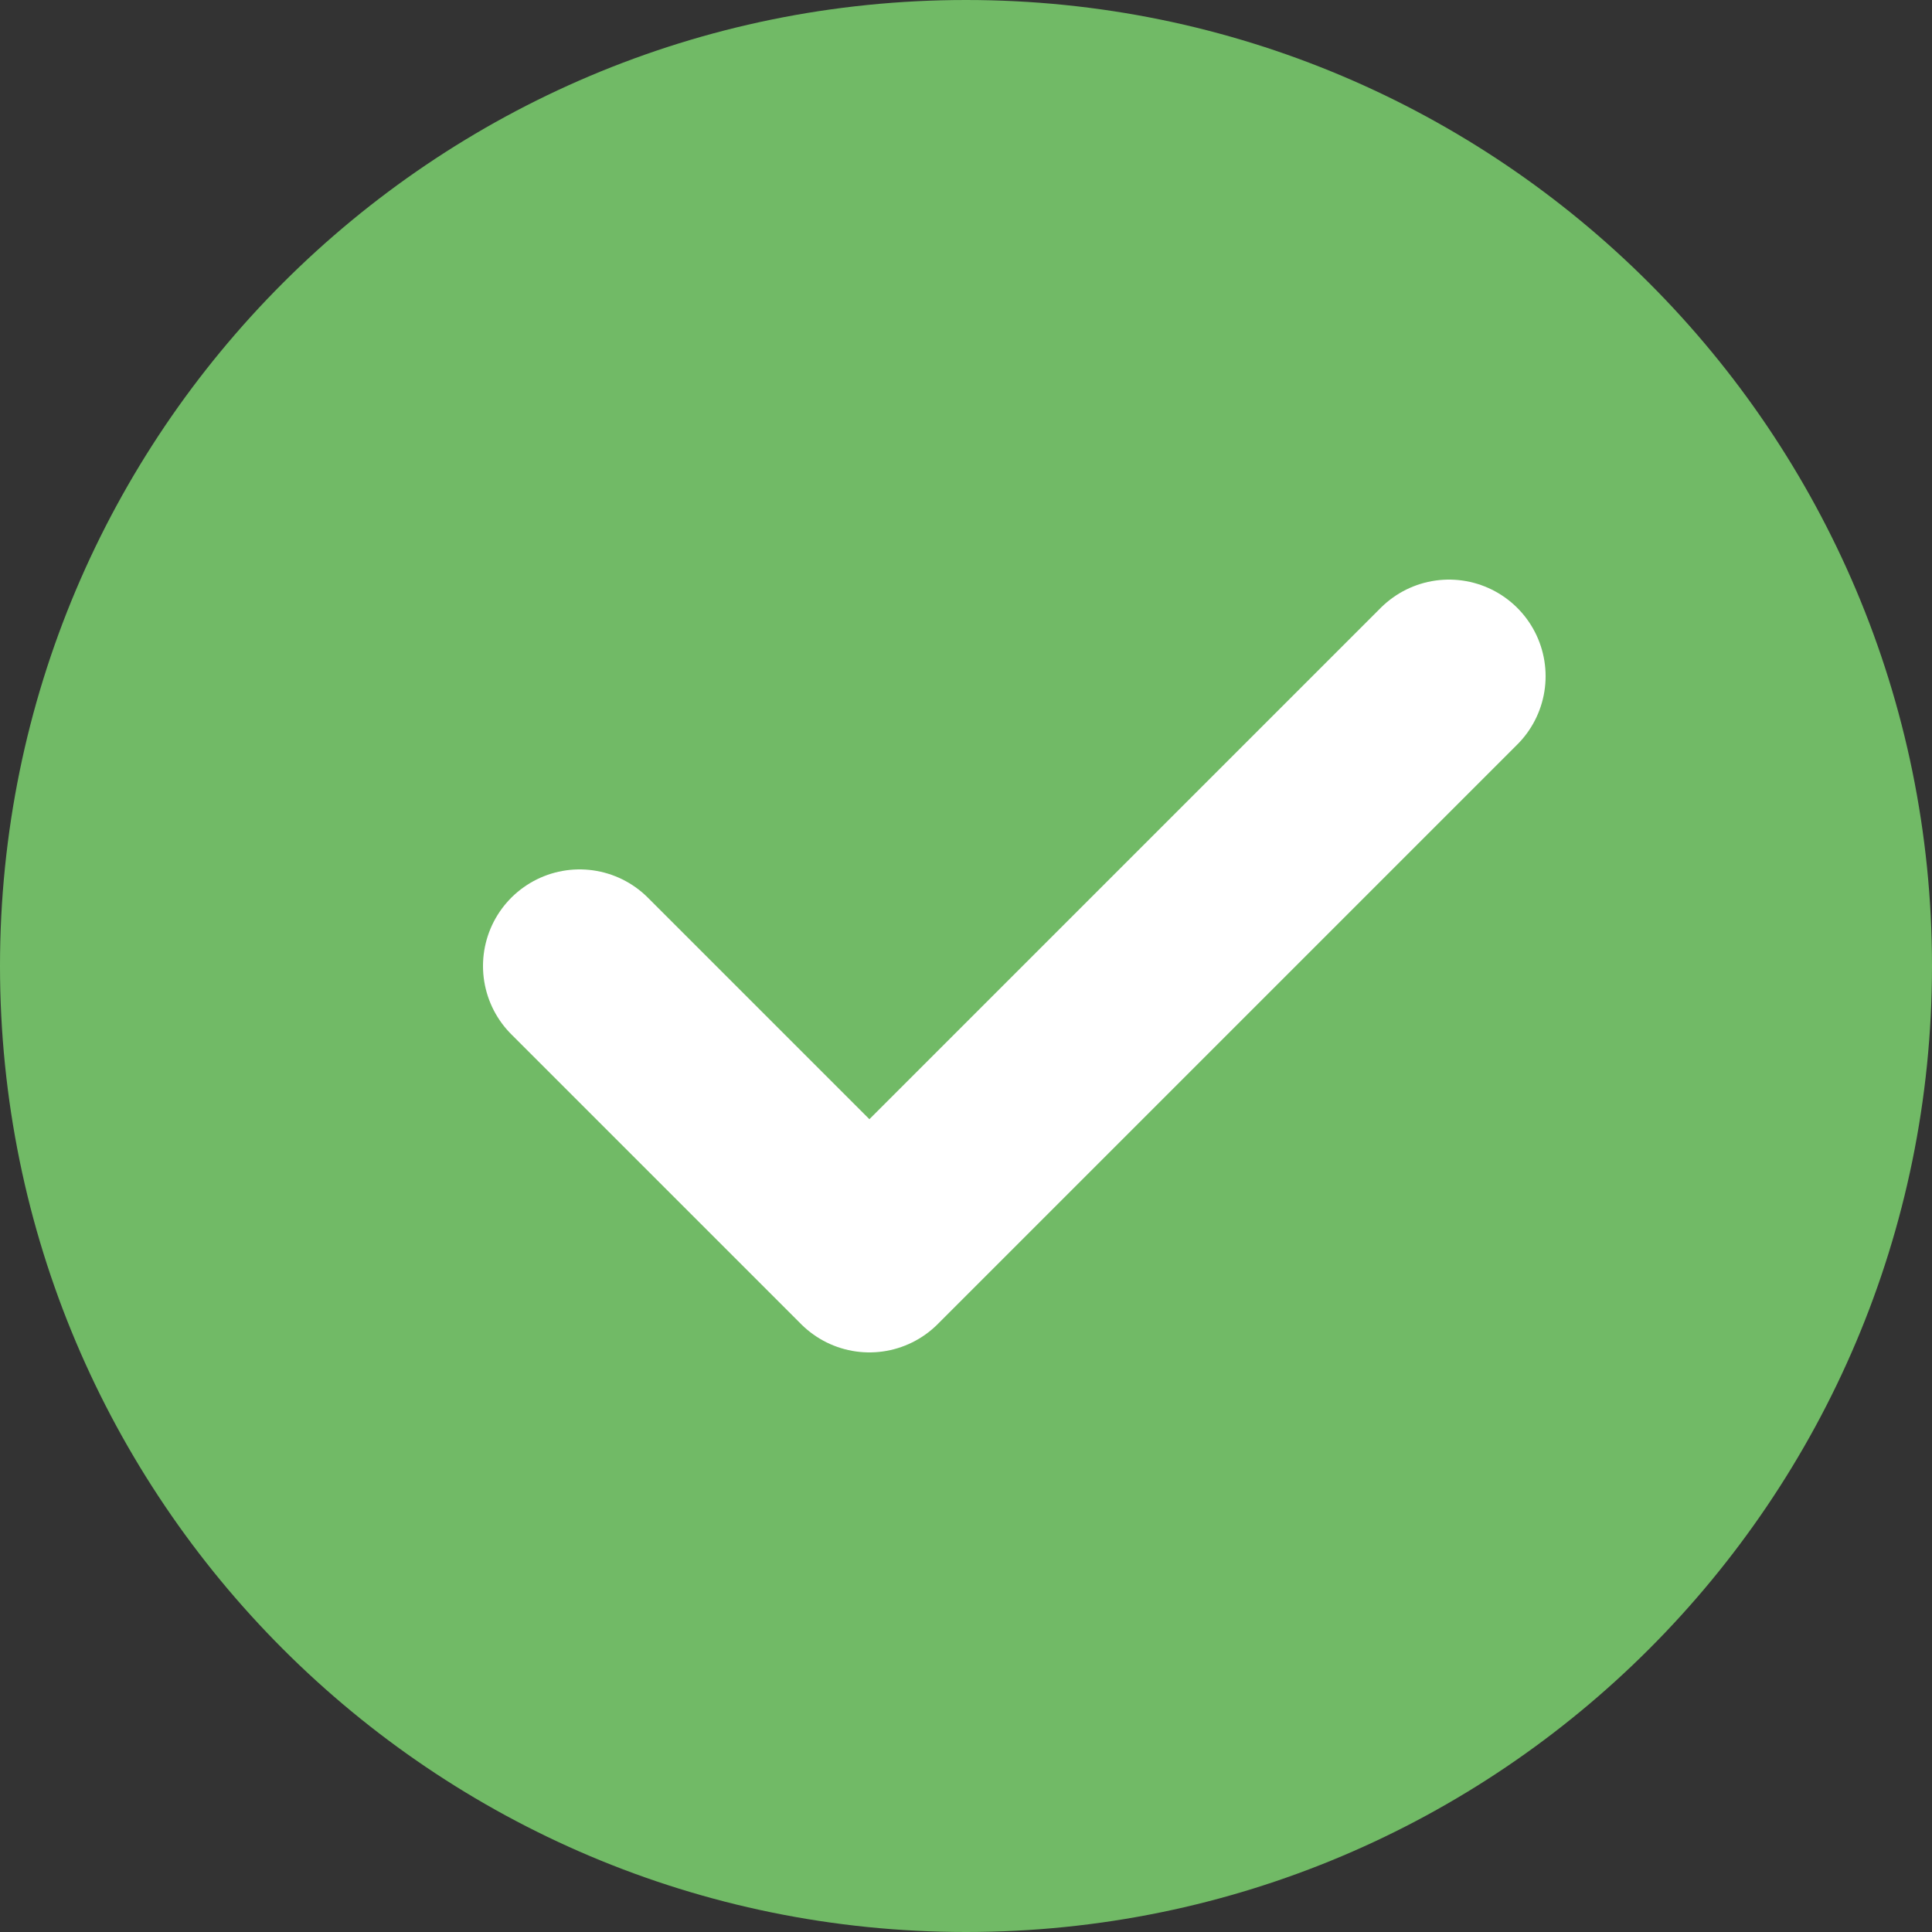 <svg width="20" height="20" viewBox="0 0 20 20" fill="none" xmlns="http://www.w3.org/2000/svg">
<rect x="0" y="0" width="20" height="20" fill="#333333" stroke="none"/>
<path d="M10 20C12.761 20 15.261 18.881 17.071 17.071C18.881 15.261 20 12.761 20 10C20 7.239 18.881 4.739 17.071 2.929C15.261 1.119 12.761 0 10 0C7.239 0 4.739 1.119 2.929 2.929C1.119 4.739 0 7.239 0 10C0 12.761 1.119 15.261 2.929 17.071C4.739 18.881 7.239 20 10 20Z" fill="#71BA66"/>
<path d="M6 10L9 13L15 7" stroke="white" stroke-width="2" stroke-linecap="round" stroke-linejoin="round"/>
</svg>
